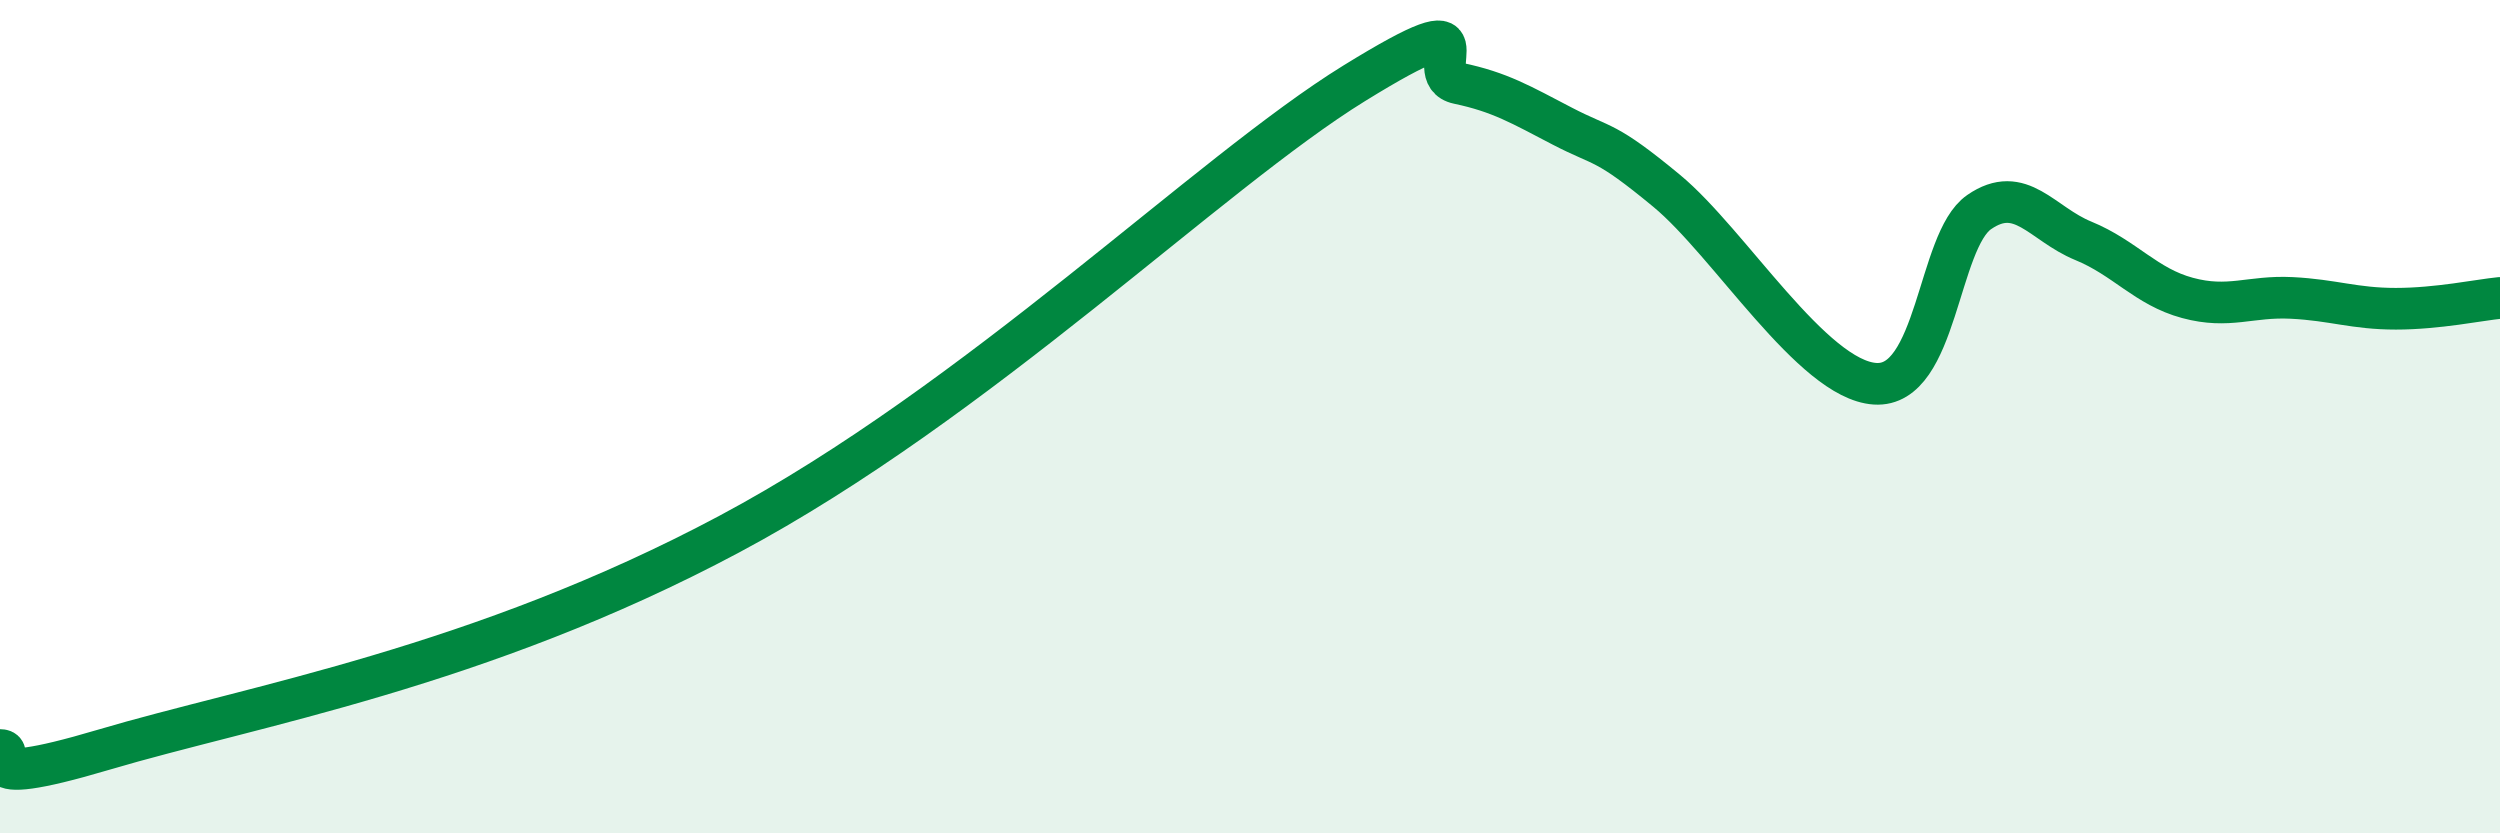 
    <svg width="60" height="20" viewBox="0 0 60 20" xmlns="http://www.w3.org/2000/svg">
      <path
        d="M 0,18 C 0.5,18 -1,19.03 2.5,17.99 C 6,16.95 11.5,16.02 17.5,12.82 C 23.5,9.62 29,4.16 32.5,2 C 36,-0.16 34,1.79 35,2 C 36,2.21 36.5,2.51 37.5,3.03 C 38.5,3.55 38.5,3.34 40,4.58 C 41.5,5.82 43.5,9.11 45,9.21 C 46.5,9.31 46.5,5.78 47.5,5.09 C 48.5,4.4 49,5.37 50,5.78 C 51,6.19 51.5,6.88 52.5,7.15 C 53.5,7.42 54,7.1 55,7.15 C 56,7.2 56.5,7.41 57.5,7.41 C 58.5,7.41 59.5,7.2 60,7.15L60 20L0 20Z"
        fill="#008740"
        opacity="0.1"
        stroke-linecap="round"
        stroke-linejoin="round"
      />
      <path
        d="M 0,18 C 0.5,18 -1,19.03 2.5,17.99 C 6,16.95 11.5,16.02 17.5,12.82 C 23.5,9.62 29,4.16 32.5,2 C 36,-0.16 34,1.79 35,2 C 36,2.21 36.5,2.51 37.5,3.03 C 38.5,3.55 38.5,3.34 40,4.58 C 41.5,5.82 43.5,9.11 45,9.21 C 46.5,9.31 46.5,5.78 47.5,5.09 C 48.5,4.4 49,5.37 50,5.78 C 51,6.19 51.5,6.88 52.5,7.15 C 53.5,7.42 54,7.1 55,7.15 C 56,7.2 56.5,7.41 57.5,7.41 C 58.5,7.41 59.5,7.2 60,7.15"
        stroke="#008740"
        stroke-width="1"
        fill="none"
        stroke-linecap="round"
        stroke-linejoin="round"
      />
    </svg>
  